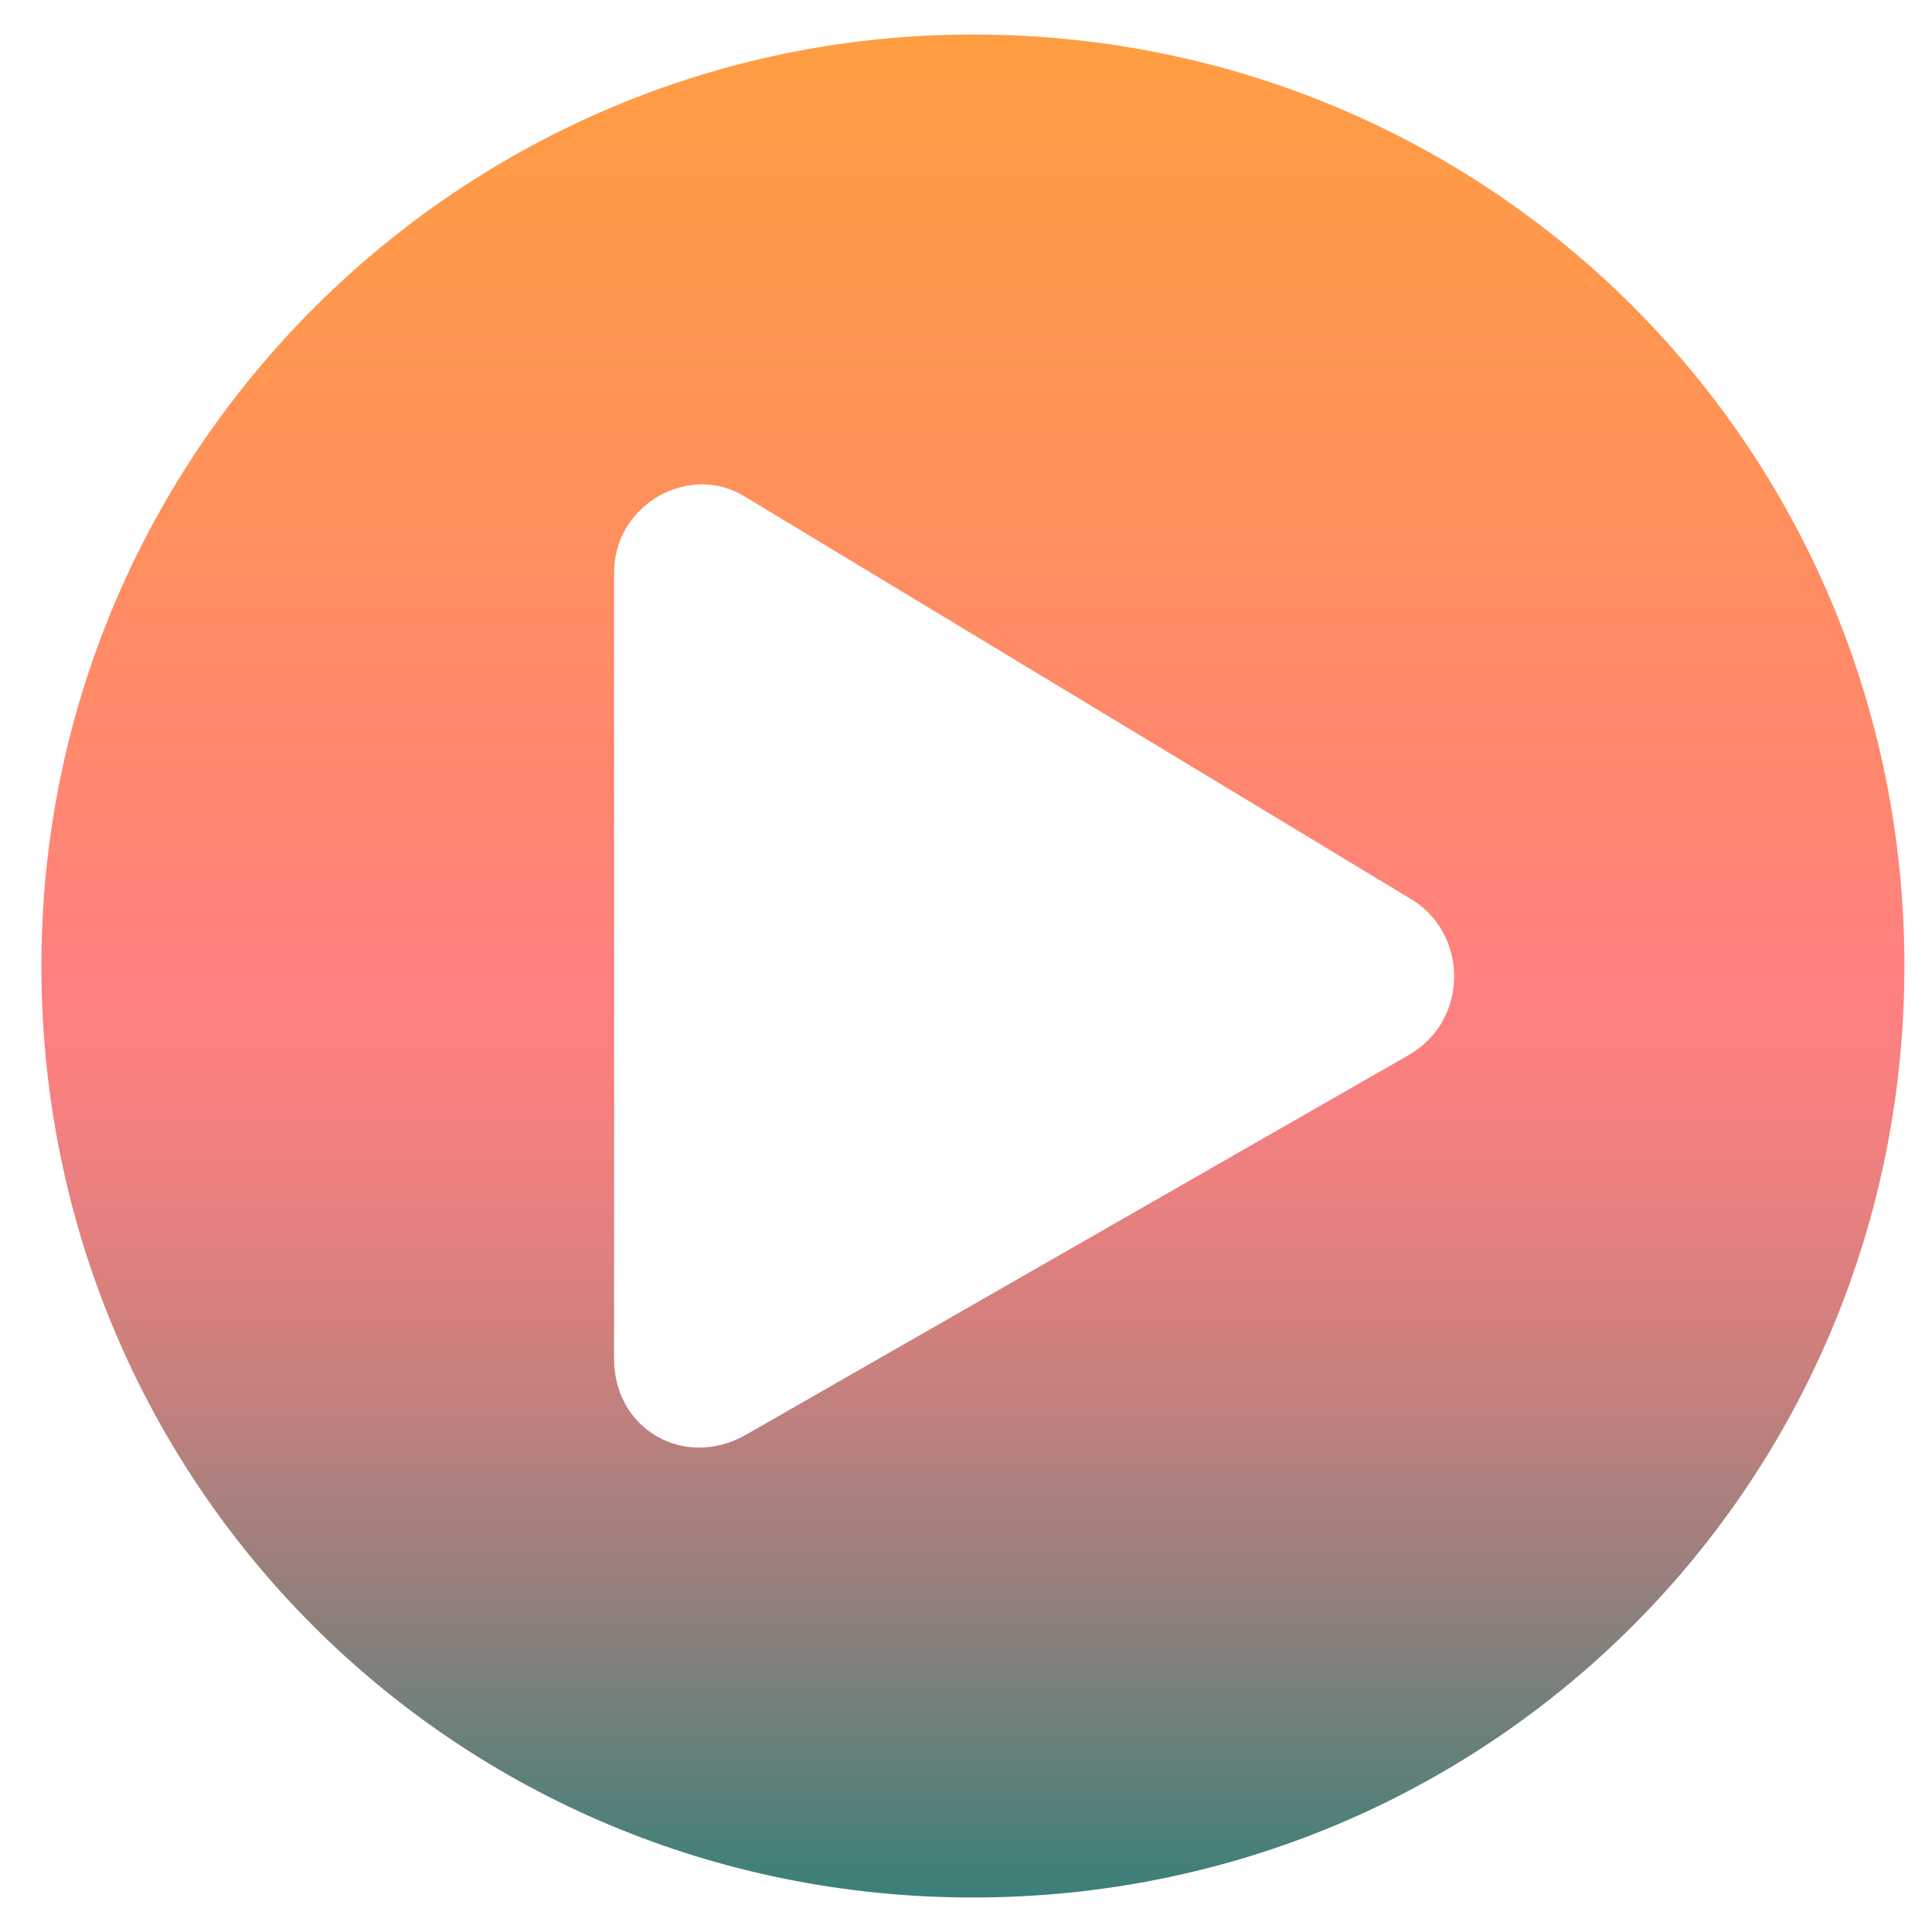 <?xml version="1.0" encoding="UTF-8"?>
<svg width="28px" height="28px" viewBox="0 0 28 28" version="1.1" xmlns="http://www.w3.org/2000/svg" xmlns:xlink="http://www.w3.org/1999/xlink">
    <title>resources-videos-icon</title>
    <defs>
        <linearGradient x1="50.04%" y1="100.279%" x2="50.04%" y2="1.149%" id="linearGradient-1">
            <stop stop-color="#368079" offset="0%"></stop>
            <stop stop-color="#65807A" offset="8.1%"></stop>
            <stop stop-color="#9B807C" offset="18.5%"></stop>
            <stop stop-color="#C6807E" offset="28.2%"></stop>
            <stop stop-color="#E5807F" offset="36.8%"></stop>
            <stop stop-color="#F8807F" offset="44.2%"></stop>
            <stop stop-color="#FF8080" offset="49.3%"></stop>
            <stop stop-color="#FF8671" offset="59.2%"></stop>
            <stop stop-color="#FF964F" offset="85.6%"></stop>
            <stop stop-color="#FF9D43" offset="100%"></stop>
        </linearGradient>
    </defs>
    <g id="Page-1" stroke="none" stroke-width="1" fill="none" fill-rule="evenodd">
        <g id="resources-videos-icon" fill="url(#linearGradient-1)" fill-rule="nonzero">
            <path d="M14.1,0.5 C6.7,0.5 0.6,6.5 0.6,14 C0.6,21.5 6.6,27.5 14.1,27.5 C21.6,27.5 27.6,21.5 27.6,14 C27.6,6.5 21.6,0.5 14.1,0.5 Z M20.4,15.3 L10.8,20.8 C9.9,21.3 8.9,20.7 8.9,19.7 L8.9,8.3 C8.9,7.3 10,6.7 10.8,7.2 L20.4,13 C21.3,13.5 21.3,14.8 20.4,15.3 Z" id="Shape"></path>
        </g>
    </g>
</svg>